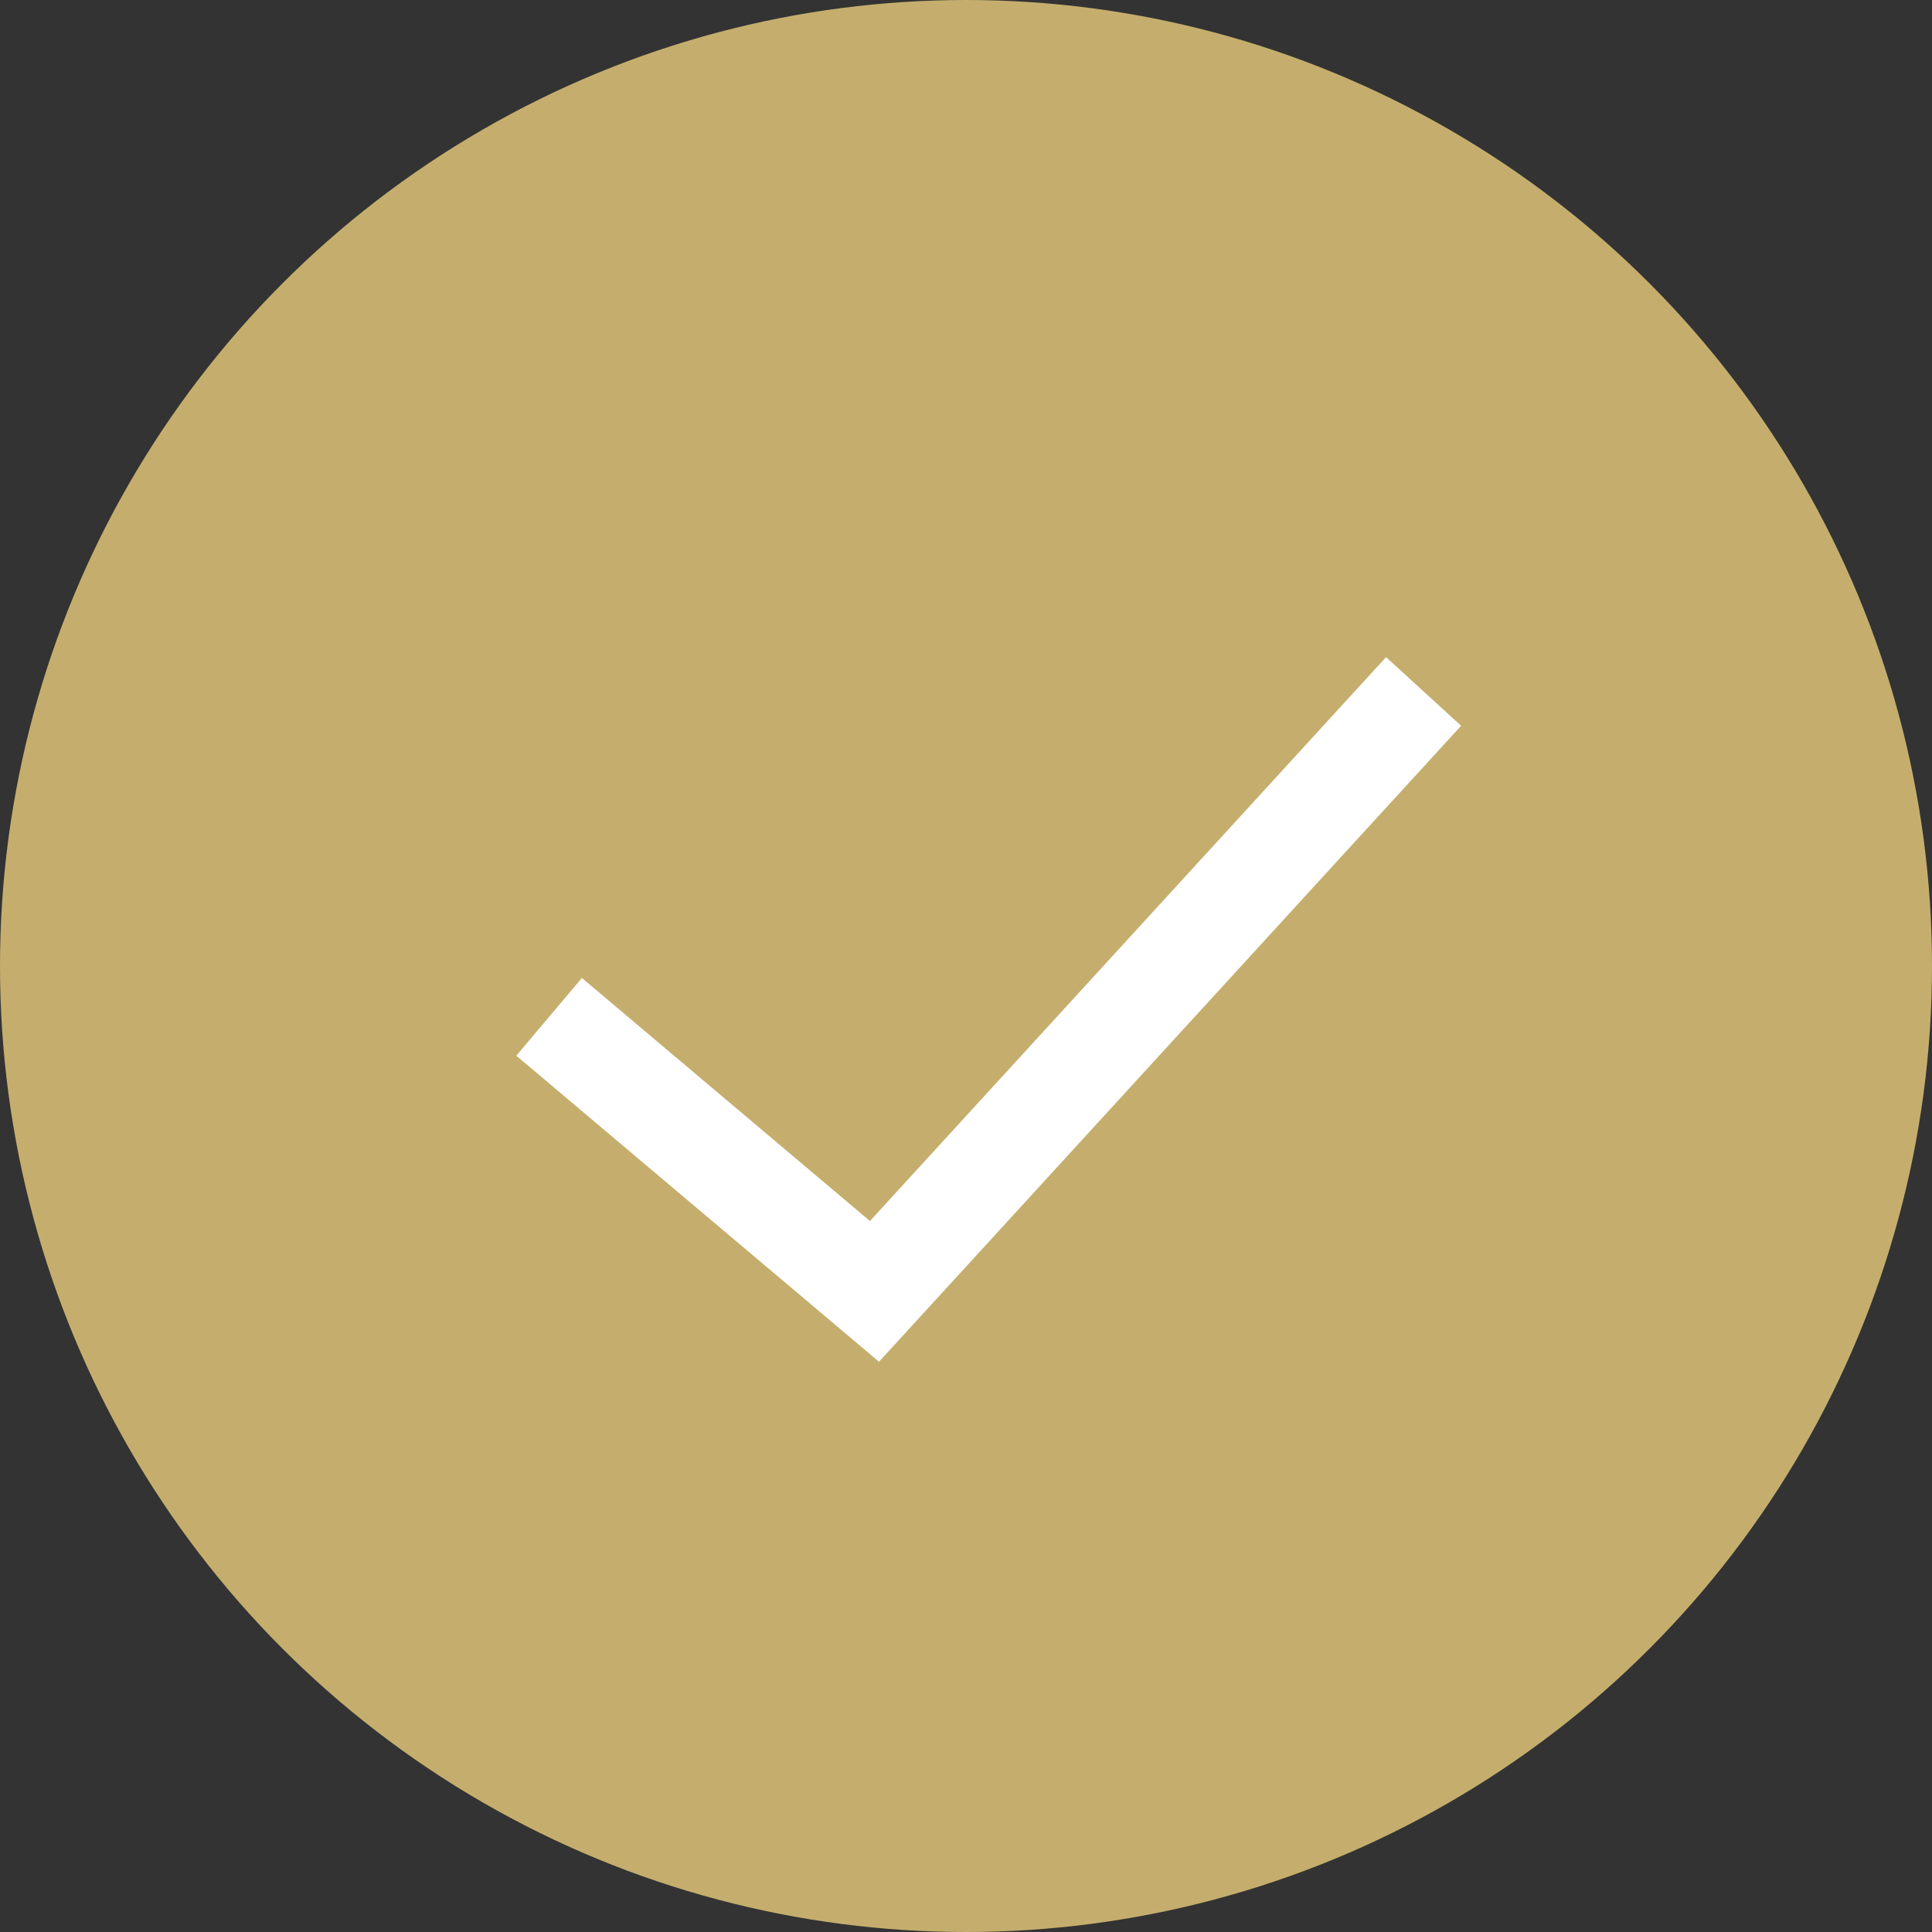 <?xml version="1.0" encoding="UTF-8"?>
<svg id="Layer_1" xmlns="http://www.w3.org/2000/svg" version="1.1" viewBox="0 0 19 19">
  <rect x="0" y="0" width="19" height="19" fill="#333333" stroke="none"/>
  <!-- Generator: Adobe Illustrator 29.7.1, SVG Export Plug-In . SVG Version: 2.1.1 Build 8)  -->
  <defs>
    <style>
      .st0 {
        fill: #c5ae6d;
      }

      .st1 {
        fill: none;
        stroke: #fff;
      }
    </style>
  </defs>
  <circle class="st0" cx="9.5" cy="9.5" r="9.5"/>
  <path class="st1" d="M5.4,10l3.2,2.7,5.4-5.9"/>
</svg>